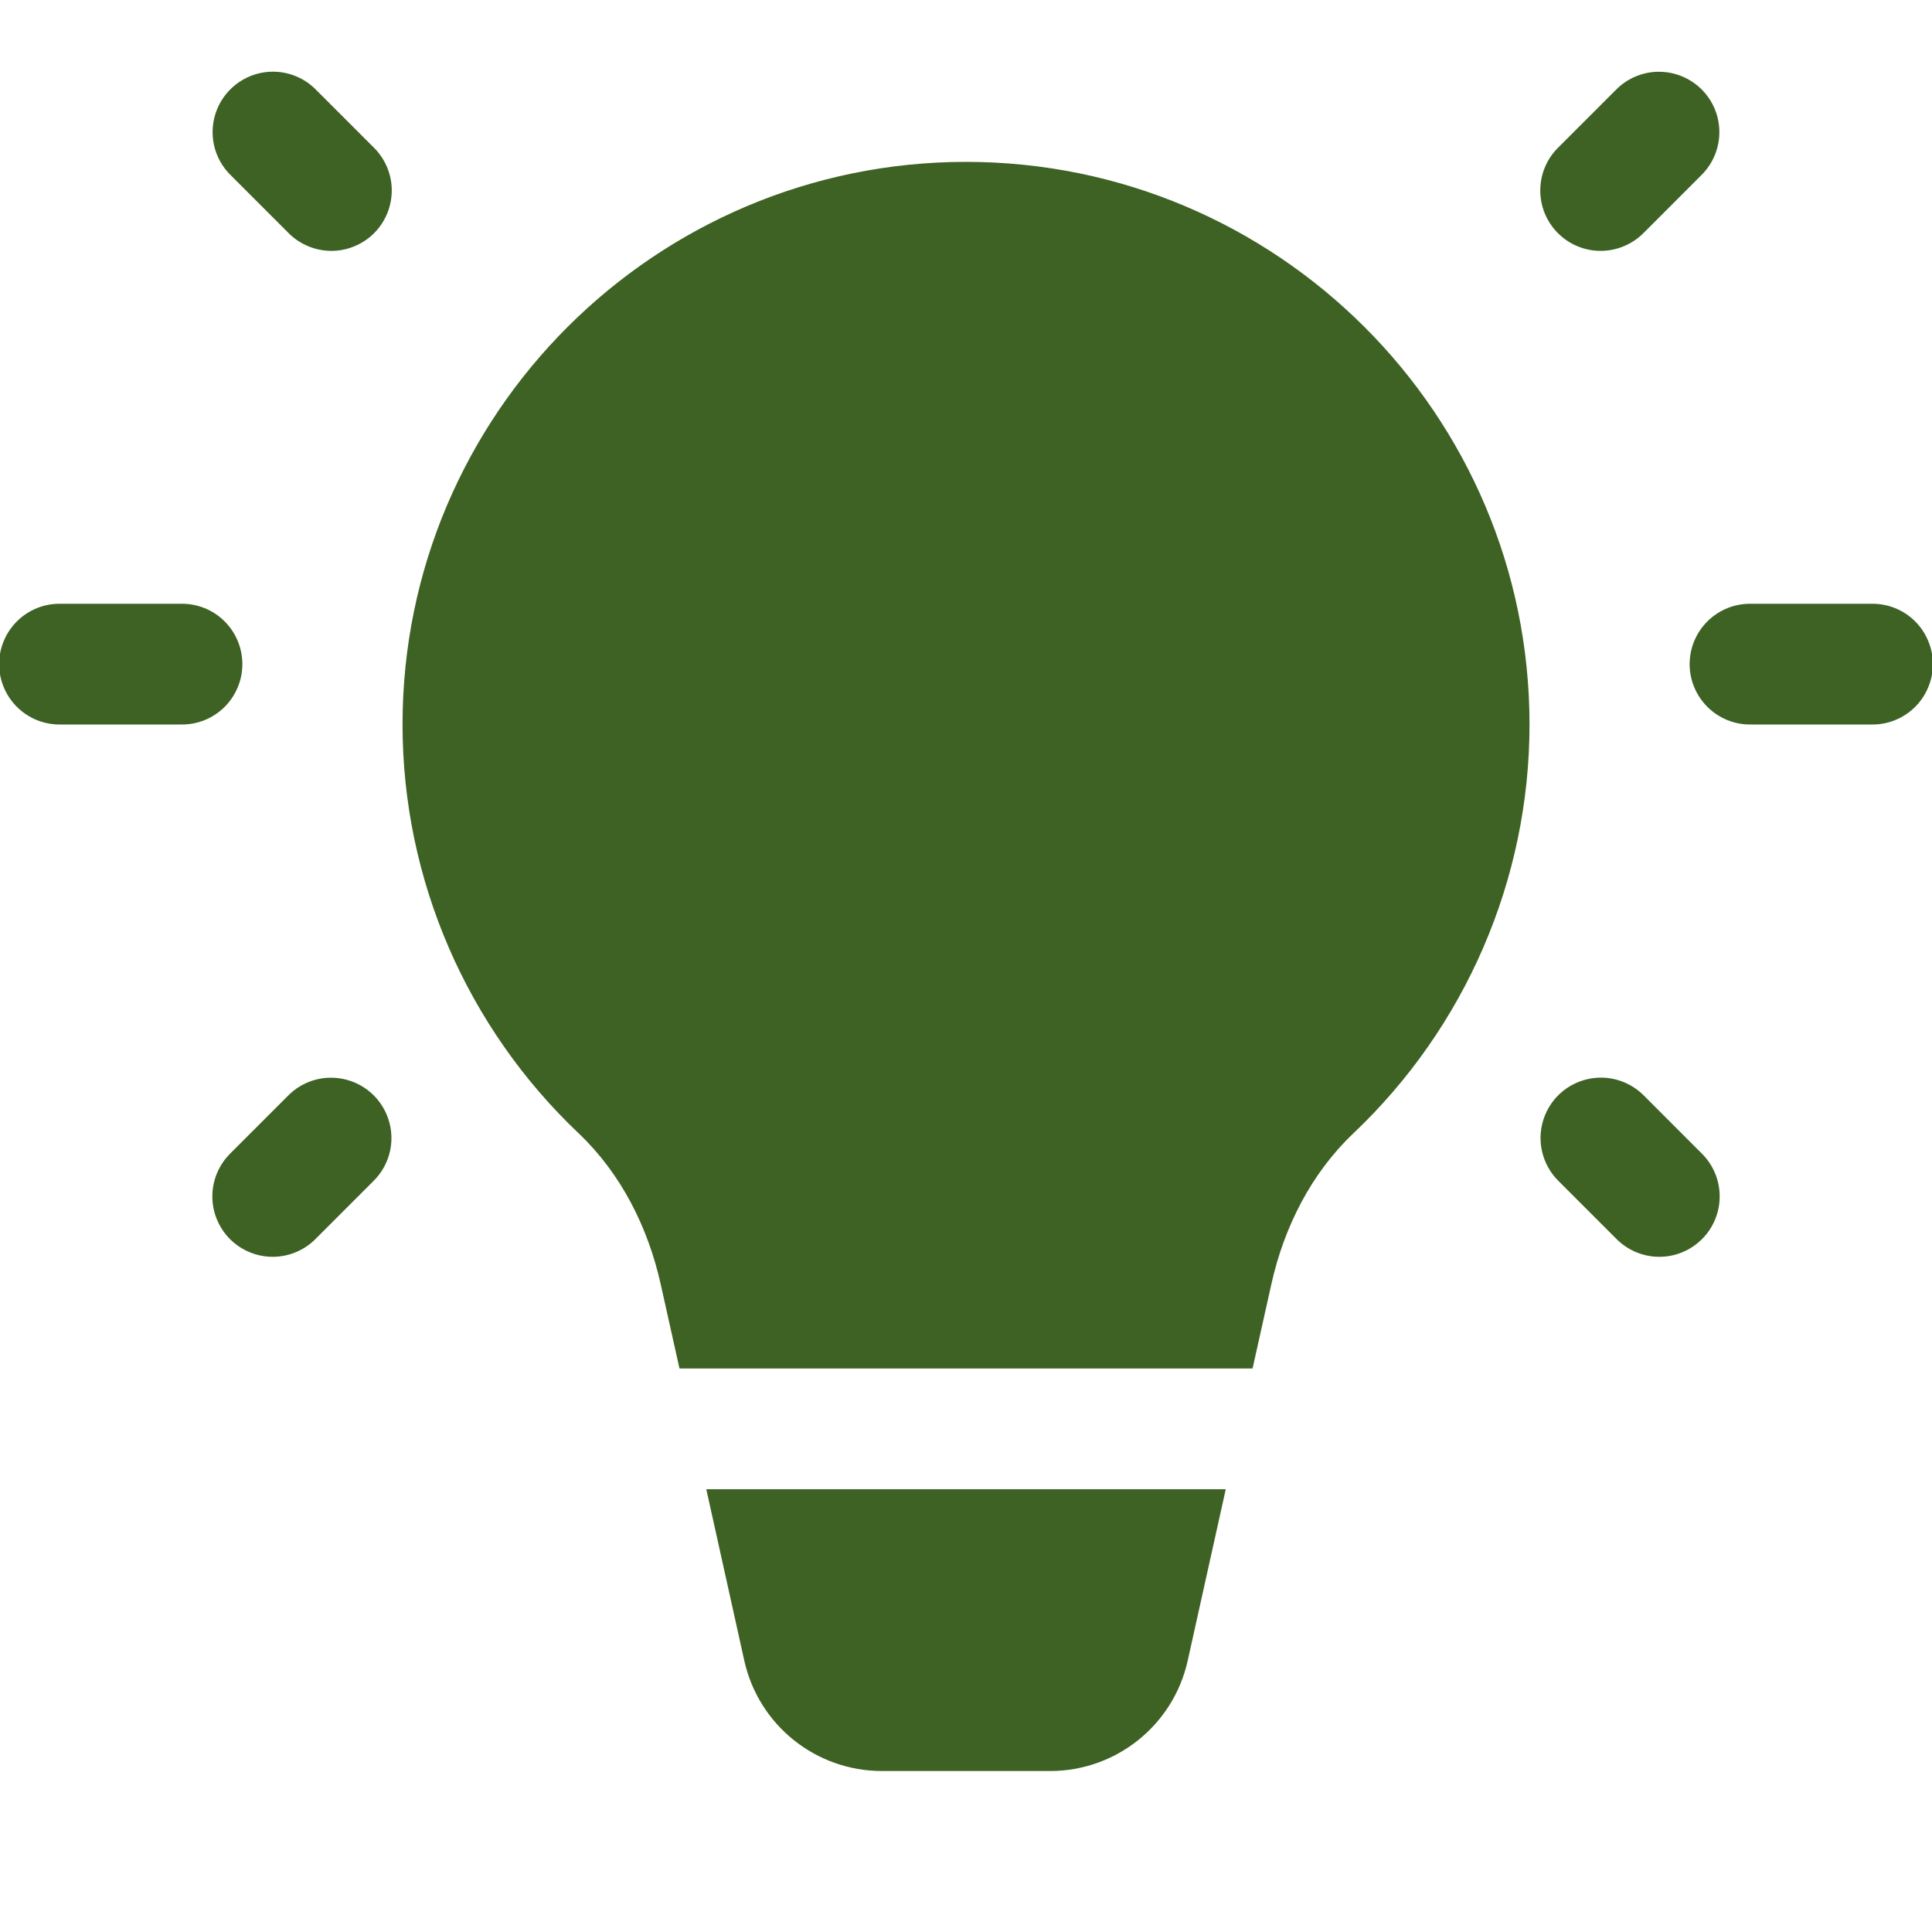 <svg width="40" height="40" viewBox="0 0 40 40" fill="none" xmlns="http://www.w3.org/2000/svg">
<g clip-path="url(#clip0_681_1496)">
<path d="M5.651 1.484C5.402 1.484 5.159 1.559 4.953 1.698C4.747 1.837 4.587 2.034 4.493 2.265C4.4 2.495 4.377 2.748 4.428 2.992C4.479 3.235 4.602 3.458 4.78 3.631L5.959 4.81C6.074 4.93 6.212 5.025 6.365 5.091C6.517 5.157 6.682 5.192 6.848 5.194C7.014 5.196 7.179 5.164 7.333 5.101C7.487 5.038 7.627 4.945 7.745 4.828C7.862 4.71 7.955 4.57 8.018 4.416C8.081 4.262 8.112 4.097 8.111 3.931C8.109 3.765 8.074 3.6 8.008 3.448C7.942 3.295 7.846 3.157 7.726 3.042L6.548 1.864C6.432 1.744 6.292 1.648 6.138 1.583C5.984 1.518 5.819 1.484 5.651 1.484ZM34.312 1.486C33.987 1.495 33.679 1.631 33.452 1.864L32.274 3.042C32.154 3.157 32.058 3.295 31.992 3.448C31.926 3.6 31.891 3.765 31.89 3.931C31.888 4.097 31.919 4.262 31.982 4.416C32.045 4.57 32.138 4.71 32.256 4.828C32.373 4.945 32.513 5.038 32.667 5.101C32.821 5.164 32.986 5.196 33.153 5.194C33.319 5.192 33.483 5.157 33.636 5.091C33.788 5.025 33.926 4.93 34.042 4.81L35.22 3.631C35.4 3.456 35.523 3.23 35.573 2.983C35.623 2.736 35.597 2.48 35.499 2.248C35.401 2.016 35.235 1.82 35.023 1.684C34.811 1.548 34.563 1.479 34.312 1.486ZM20 3.351C13.569 3.354 8.334 8.568 8.334 15C8.334 18.22 9.671 21.274 11.978 23.462C12.856 24.294 13.416 25.408 13.679 26.588L14.068 28.333H25.933L26.322 26.588C26.584 25.408 27.145 24.294 28.023 23.462C30.33 21.274 31.667 18.22 31.667 15C31.667 8.568 26.431 3.354 20 3.351ZM1.25 12.5C1.085 12.498 0.92 12.528 0.766 12.59C0.613 12.652 0.473 12.743 0.355 12.86C0.237 12.976 0.143 13.115 0.079 13.268C0.015 13.42 -0.018 13.584 -0.018 13.75C-0.018 13.916 0.015 14.08 0.079 14.232C0.143 14.385 0.237 14.524 0.355 14.64C0.473 14.757 0.613 14.848 0.766 14.91C0.92 14.972 1.085 15.002 1.25 15H3.75C3.916 15.002 4.08 14.972 4.234 14.91C4.388 14.848 4.528 14.757 4.646 14.64C4.764 14.524 4.857 14.385 4.921 14.232C4.985 14.08 5.018 13.916 5.018 13.75C5.018 13.584 4.985 13.42 4.921 13.268C4.857 13.115 4.764 12.976 4.646 12.86C4.528 12.743 4.388 12.652 4.234 12.59C4.08 12.528 3.916 12.498 3.75 12.5H1.25ZM36.25 12.5C36.085 12.498 35.92 12.528 35.766 12.59C35.613 12.652 35.473 12.743 35.355 12.86C35.237 12.976 35.143 13.115 35.079 13.268C35.015 13.42 34.982 13.584 34.982 13.75C34.982 13.916 35.015 14.08 35.079 14.232C35.143 14.385 35.237 14.524 35.355 14.64C35.473 14.757 35.613 14.848 35.766 14.91C35.92 14.972 36.085 15.002 36.25 15H38.75C38.916 15.002 39.08 14.972 39.234 14.91C39.388 14.848 39.528 14.757 39.646 14.64C39.764 14.524 39.857 14.385 39.921 14.232C39.985 14.08 40.018 13.916 40.018 13.75C40.018 13.584 39.985 13.42 39.921 13.268C39.857 13.115 39.764 12.976 39.646 12.86C39.528 12.743 39.388 12.652 39.234 12.59C39.08 12.528 38.916 12.498 38.75 12.5H36.25ZM33.145 22.311C32.896 22.311 32.653 22.386 32.447 22.524C32.24 22.663 32.08 22.861 31.987 23.091C31.893 23.322 31.87 23.575 31.922 23.819C31.973 24.062 32.096 24.285 32.274 24.458L33.452 25.636C33.568 25.756 33.706 25.852 33.858 25.918C34.011 25.984 34.175 26.019 34.341 26.021C34.508 26.022 34.673 25.991 34.827 25.928C34.981 25.865 35.12 25.772 35.238 25.654C35.356 25.537 35.449 25.397 35.511 25.243C35.574 25.089 35.606 24.924 35.604 24.758C35.602 24.592 35.568 24.427 35.502 24.275C35.436 24.122 35.34 23.984 35.22 23.869L34.042 22.69C33.925 22.57 33.786 22.475 33.632 22.41C33.478 22.345 33.312 22.311 33.145 22.311ZM6.818 22.313C6.494 22.322 6.185 22.458 5.959 22.69L4.78 23.869C4.661 23.984 4.565 24.122 4.499 24.275C4.433 24.427 4.398 24.592 4.396 24.758C4.395 24.924 4.426 25.089 4.489 25.243C4.552 25.397 4.645 25.537 4.762 25.655C4.88 25.772 5.02 25.865 5.174 25.928C5.328 25.991 5.493 26.022 5.659 26.021C5.825 26.019 5.99 25.984 6.142 25.918C6.295 25.852 6.433 25.756 6.548 25.636L7.726 24.458C7.907 24.282 8.03 24.056 8.08 23.81C8.129 23.563 8.104 23.307 8.005 23.075C7.907 22.843 7.741 22.646 7.53 22.511C7.318 22.375 7.07 22.306 6.818 22.313ZM14.623 30.833L15.41 34.383C15.707 35.718 16.892 36.667 18.259 36.667H21.742C23.108 36.667 24.293 35.718 24.59 34.383L25.378 30.833H14.623Z" fill="#3E6223"/>
</g>
<defs>
<clipPath id="clip0_681_1496">
<rect width="40" height="40" fill="white"/>
</clipPath>
</defs>
</svg>
